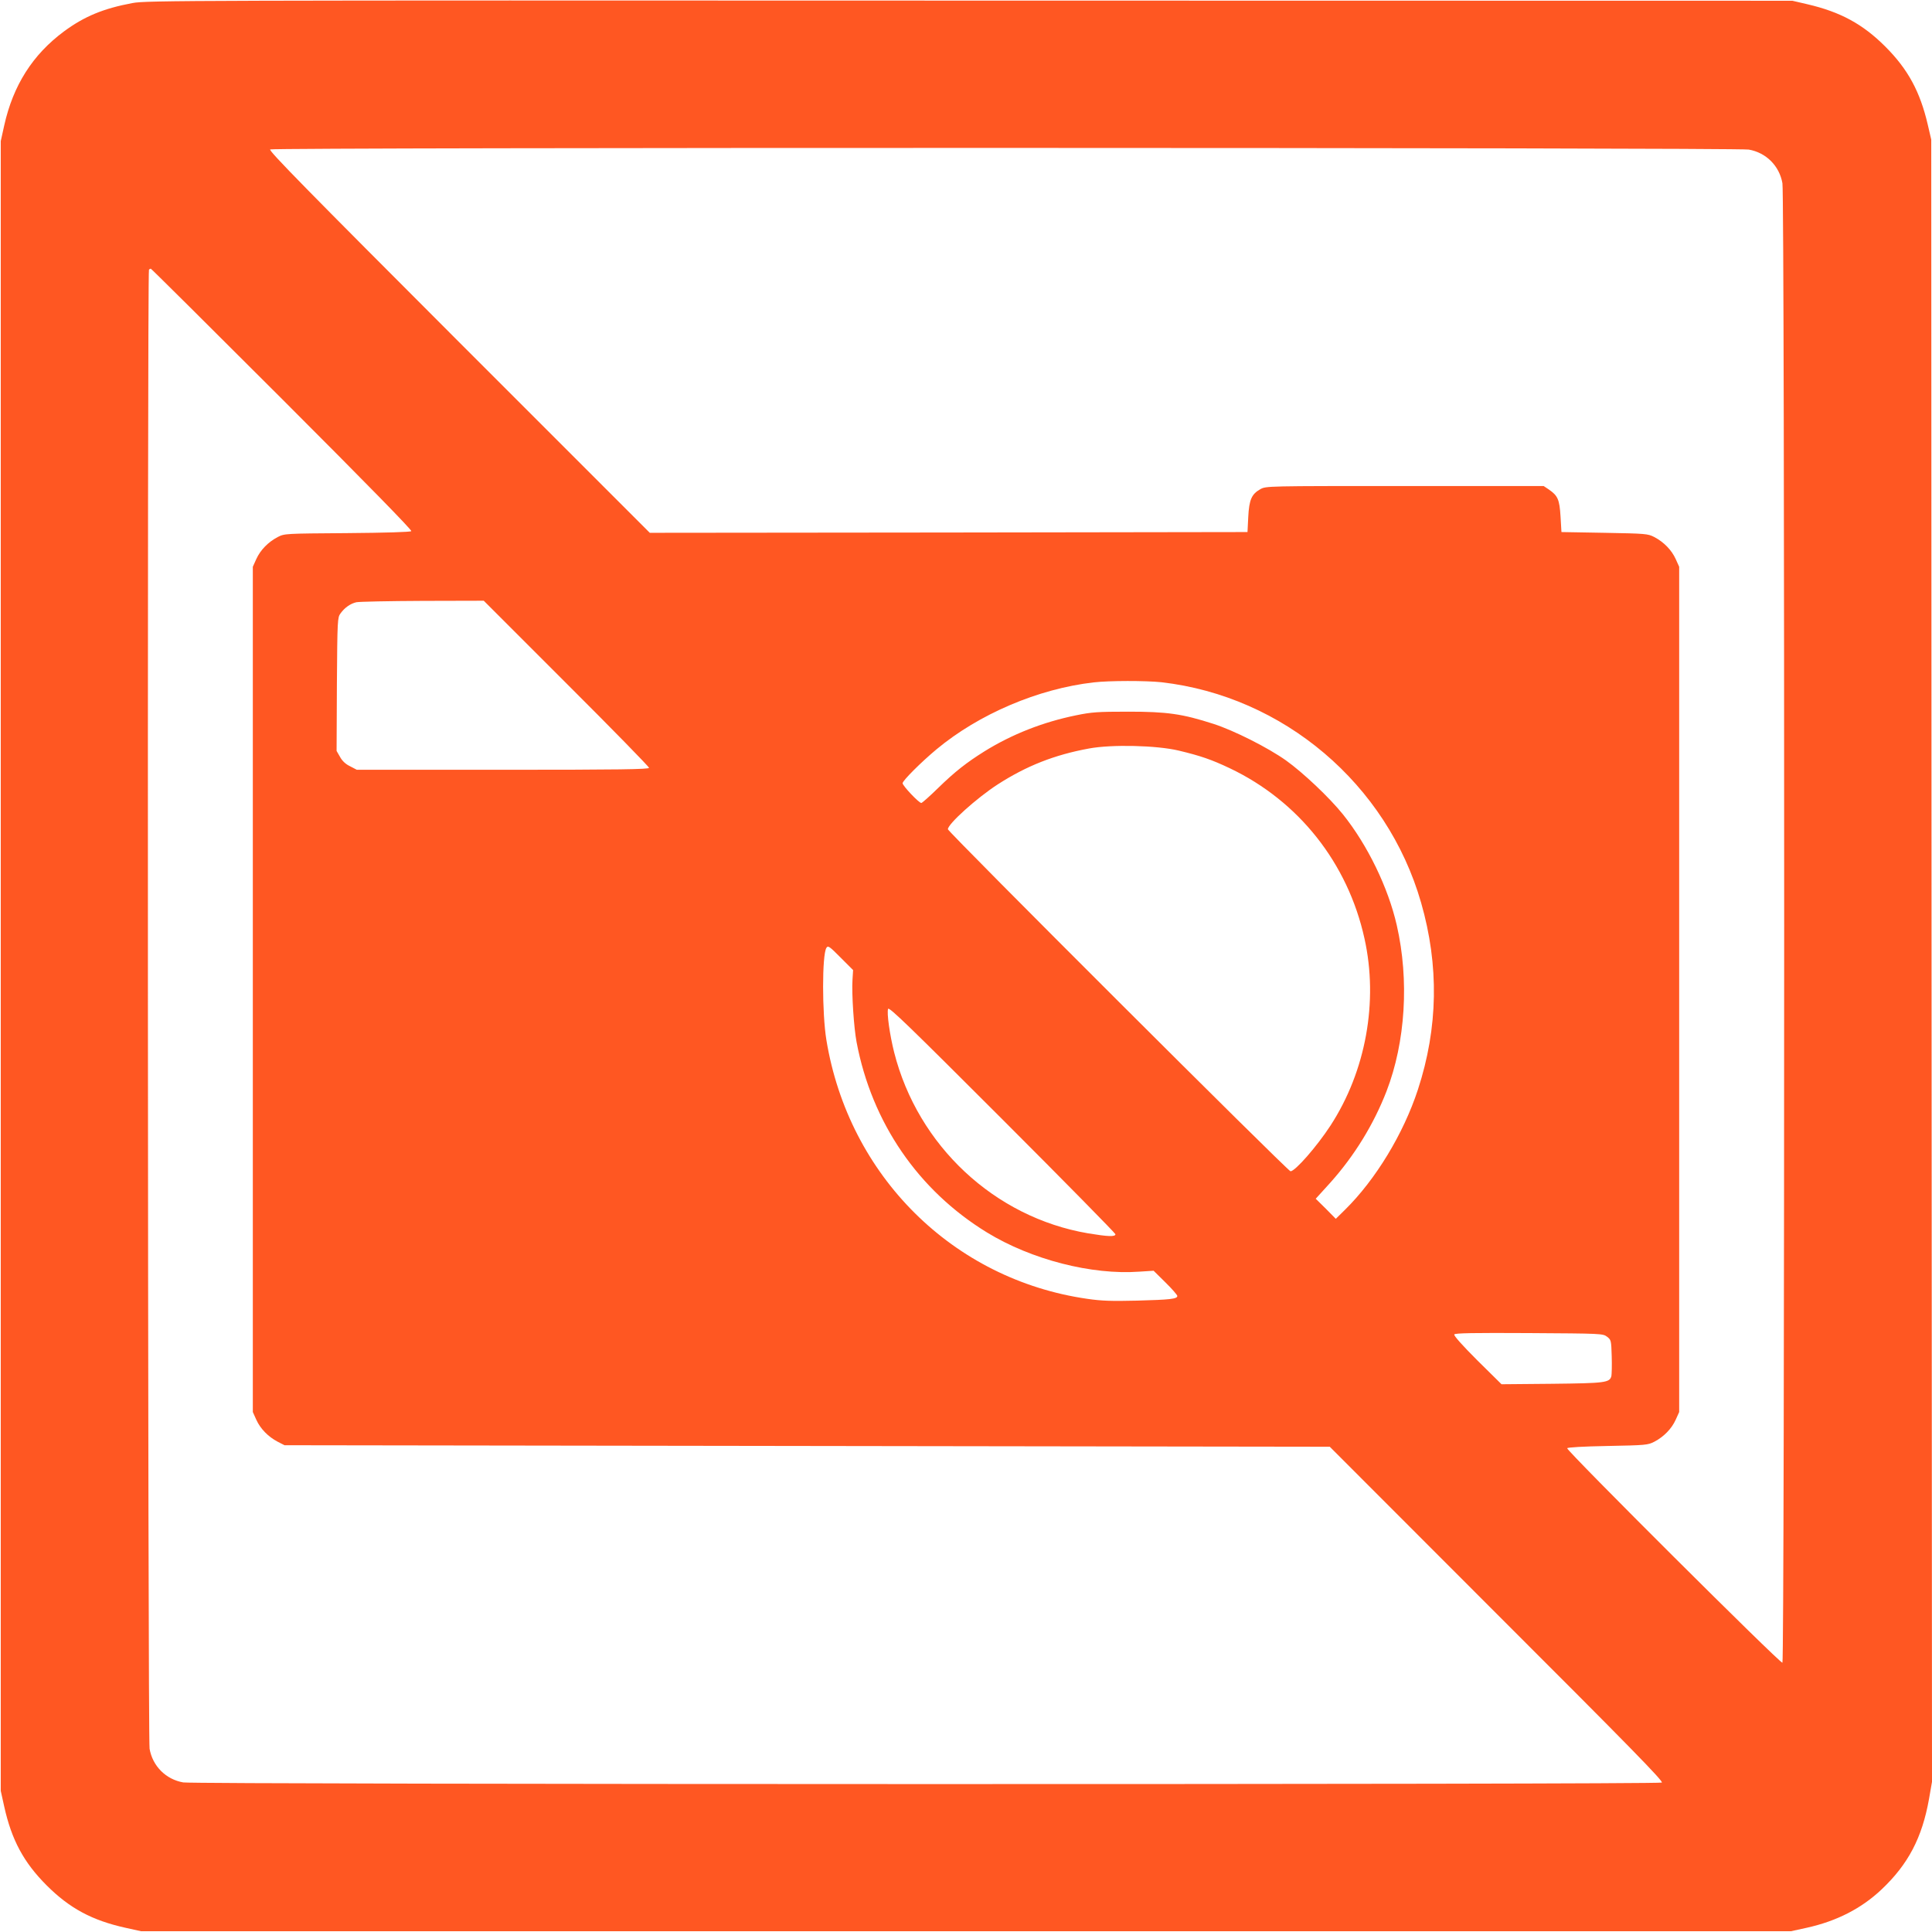 <?xml version="1.0" standalone="no"?>
<!DOCTYPE svg PUBLIC "-//W3C//DTD SVG 20010904//EN"
 "http://www.w3.org/TR/2001/REC-SVG-20010904/DTD/svg10.dtd">
<svg version="1.0" xmlns="http://www.w3.org/2000/svg"
 width="1280pt" height="1280pt" viewBox="0 0 1280 1280"
 preserveAspectRatio="xMidYMid meet">
<g transform="translate(0,1280) scale(0.1,-0.1)"
fill="#ff5722" stroke="none">
<path d="M879 12780 c-194 -36 -321 -89 -455 -188 -208 -154 -337 -358 -396
-623 l-23 -104 0 -5465 0 -5465 23 -104 c49 -221 129 -370 281 -522 152 -152
301 -232 522 -281 l104 -23 5465 0 5465 0 105 23 c199 44 363 128 497 255 176
167 267 341 313 597 l20 115 -3 5440 -2 5440 -23 99 c-51 219 -131 367 -281
517 -150 150 -298 230 -517 281 l-99 23 -5450 1 c-5202 2 -5454 1 -5546 -16z
m10707 -971 c115 -20 203 -108 223 -223 16 -87 15 -9792 0 -9802 -13 -8 -1431
1405 -1426 1421 2 6 105 12 268 15 252 5 266 6 309 28 63 33 115 86 142 146
l23 51 0 2800 0 2800 -23 51 c-27 60 -79 113 -142 146 -43 22 -56 23 -330 28
l-285 5 -6 103 c-7 114 -18 138 -79 180 l-33 22 -920 0 c-915 0 -919 0 -957
-21 -58 -33 -74 -69 -80 -184 l-5 -100 -1980 -3 -1980 -2 -1265 1265 c-1003
1004 -1262 1267 -1250 1275 22 14 9717 13 9796 -1z m-9716 -1654 c565 -565
861 -868 855 -874 -6 -6 -171 -11 -425 -13 -413 -3 -415 -3 -460 -26 -63 -33
-115 -86 -142 -146 l-23 -51 0 -2800 0 -2800 23 -51 c27 -60 79 -113 142 -146
l45 -23 3462 -5 3463 -5 1107 -1108 c879 -878 1105 -1109 1093 -1117 -22 -14
-9717 -13 -9796 1 -115 20 -203 108 -223 223 -12 67 -16 9788 -4 9799 3 4 9 7
12 7 3 0 395 -389 871 -865z m1882 -1882 c302 -301 548 -553 548 -560 0 -10
-195 -13 -968 -13 l-968 0 -44 23 c-30 14 -53 36 -67 62 l-23 40 2 442 c3 428
4 442 24 469 28 39 66 65 105 74 19 4 216 8 439 9 l405 1 547 -547z m3943 7
c809 -93 1494 -674 1720 -1460 120 -417 113 -829 -21 -1239 -96 -293 -280
-596 -483 -796 l-61 -60 -66 67 -67 66 98 108 c159 178 286 385 371 604 126
327 151 736 68 1100 -57 250 -194 532 -357 735 -90 112 -265 277 -377 357
-120 85 -344 198 -480 242 -208 67 -308 81 -565 81 -203 0 -243 -3 -345 -24
-221 -45 -426 -126 -608 -239 -118 -74 -193 -132 -308 -244 -55 -54 -105 -98
-110 -98 -16 0 -124 114 -124 131 0 17 122 139 224 224 281 234 674 402 1042
444 102 12 346 12 449 1z m115 -453 c142 -34 216 -59 338 -117 456 -217 782
-628 892 -1128 93 -417 9 -879 -225 -1239 -90 -138 -234 -303 -265 -303 -17 0
-2270 2249 -2270 2266 0 35 191 207 330 297 191 123 376 196 605 238 150 28
449 21 595 -14z m-2236 -1376 l78 -78 -4 -64 c-6 -90 9 -318 27 -413 101 -534
409 -983 865 -1262 293 -179 692 -282 1009 -259 l94 6 79 -78 c43 -42 78 -83
78 -89 0 -20 -47 -25 -267 -31 -170 -4 -235 -2 -330 12 -889 128 -1580 814
-1728 1715 -29 178 -29 563 0 610 11 17 19 12 99 -69z m1816 -1828 c0 -18 -49
-16 -182 6 -619 106 -1127 580 -1284 1199 -29 115 -50 263 -40 288 6 15 146
-121 756 -731 413 -413 750 -756 750 -762z m3257 -679 c27 -21 28 -24 31 -130
2 -60 0 -118 -2 -130 -11 -45 -40 -48 -395 -52 l-333 -3 -161 159 c-100 100
-157 164 -152 171 5 9 127 11 495 9 479 -3 489 -3 517 -24z"/>
</g>
</svg>

